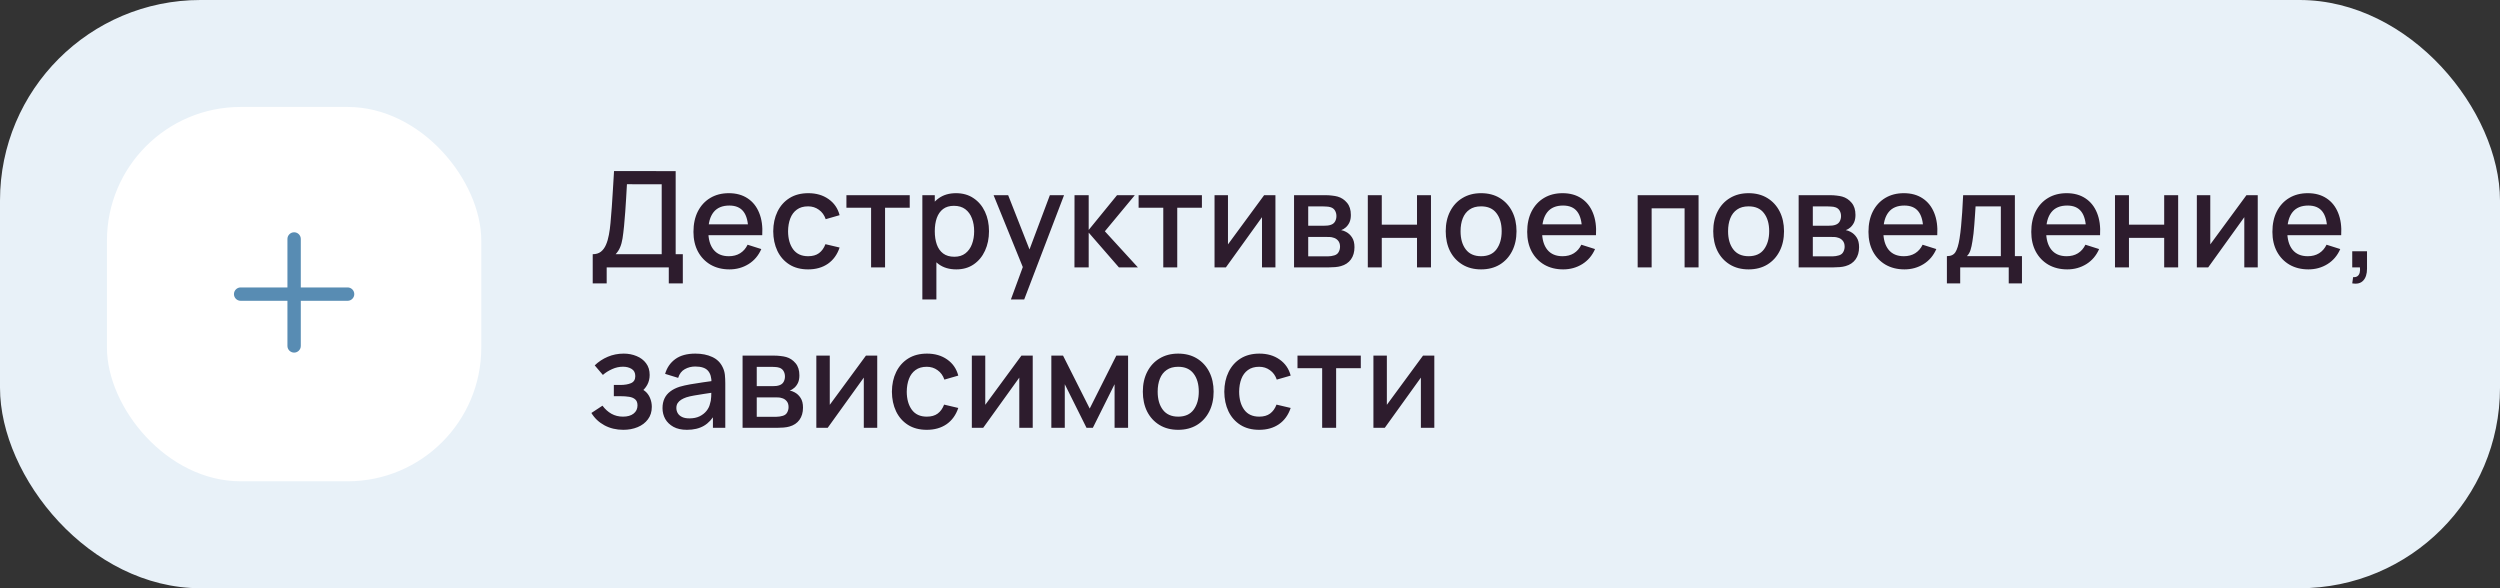 <?xml version="1.0" encoding="UTF-8"?> <svg xmlns="http://www.w3.org/2000/svg" width="374" height="88" viewBox="0 0 374 88" fill="none"><rect x="0" y="0" width="374" height="88" fill="#333333" stroke="none"/> <rect width="374" height="88" rx="30" fill="#E8F1F8"></rect> <rect x="16" y="16" width="56" height="56" rx="20" fill="white"></rect> <path fill-rule="evenodd" clip-rule="evenodd" d="M45 35.75C45 35.198 44.552 34.75 44 34.75C43.448 34.75 43 35.198 43 35.75V43H36C35.448 43 35 43.448 35 44C35 44.552 35.448 45 36 45H43V51.75C43 52.302 43.448 52.75 44 52.75C44.552 52.75 45 52.302 45 51.75V45H52C52.552 45 53 44.552 53 44C53 43.448 52.552 43 52 43H45V35.75Z" fill="#588CB3"></path> <path d="M88.67 42.4V38.03C89.163 38.03 89.57 37.907 89.89 37.66C90.21 37.407 90.463 37.063 90.65 36.63C90.843 36.19 90.99 35.69 91.09 35.13C91.197 34.57 91.277 33.98 91.33 33.36C91.41 32.52 91.477 31.7 91.53 30.9C91.59 30.093 91.643 29.26 91.69 28.4C91.743 27.54 91.8 26.603 91.86 25.59L101.08 25.6V38.03H102.15V42.4H100.05V40H90.76V42.4H88.67ZM92.1 38.03H98.99V27.57L93.79 27.56C93.743 28.293 93.703 28.99 93.67 29.65C93.637 30.31 93.593 30.977 93.54 31.65C93.493 32.317 93.433 33.033 93.36 33.8C93.287 34.533 93.21 35.157 93.13 35.67C93.05 36.177 92.93 36.617 92.77 36.99C92.617 37.363 92.393 37.71 92.1 38.03ZM109.131 40.3C108.058 40.3 107.115 40.067 106.301 39.6C105.495 39.127 104.865 38.47 104.411 37.63C103.965 36.783 103.741 35.803 103.741 34.69C103.741 33.51 103.961 32.487 104.401 31.62C104.848 30.753 105.468 30.083 106.261 29.61C107.055 29.137 107.978 28.9 109.031 28.9C110.131 28.9 111.068 29.157 111.841 29.67C112.615 30.177 113.191 30.9 113.571 31.84C113.958 32.78 114.111 33.897 114.031 35.19H111.941V34.43C111.928 33.177 111.688 32.25 111.221 31.65C110.761 31.05 110.058 30.75 109.111 30.75C108.065 30.75 107.278 31.08 106.751 31.74C106.225 32.4 105.961 33.353 105.961 34.6C105.961 35.787 106.225 36.707 106.751 37.36C107.278 38.007 108.038 38.33 109.031 38.33C109.685 38.33 110.248 38.183 110.721 37.89C111.201 37.59 111.575 37.163 111.841 36.61L113.891 37.26C113.471 38.227 112.835 38.977 111.981 39.51C111.128 40.037 110.178 40.3 109.131 40.3ZM105.281 35.19V33.56H112.991V35.19H105.281ZM120.895 40.3C119.788 40.3 118.848 40.053 118.075 39.56C117.302 39.067 116.708 38.39 116.295 37.53C115.888 36.67 115.682 35.693 115.675 34.6C115.682 33.487 115.895 32.503 116.315 31.65C116.735 30.79 117.335 30.117 118.115 29.63C118.895 29.143 119.832 28.9 120.925 28.9C122.105 28.9 123.112 29.193 123.945 29.78C124.785 30.367 125.338 31.17 125.605 32.19L123.525 32.79C123.318 32.183 122.978 31.713 122.505 31.38C122.038 31.04 121.502 30.87 120.895 30.87C120.208 30.87 119.645 31.033 119.205 31.36C118.765 31.68 118.438 32.12 118.225 32.68C118.012 33.24 117.902 33.88 117.895 34.6C117.902 35.713 118.155 36.613 118.655 37.3C119.162 37.987 119.908 38.33 120.895 38.33C121.568 38.33 122.112 38.177 122.525 37.87C122.945 37.557 123.265 37.11 123.485 36.53L125.605 37.03C125.252 38.083 124.668 38.893 123.855 39.46C123.042 40.02 122.055 40.3 120.895 40.3ZM130.315 40V31.08H126.625V29.2H136.095V31.08H132.405V40H130.315ZM143.064 40.3C142.03 40.3 141.164 40.05 140.464 39.55C139.764 39.043 139.234 38.36 138.874 37.5C138.514 36.64 138.334 35.67 138.334 34.59C138.334 33.51 138.51 32.54 138.864 31.68C139.224 30.82 139.75 30.143 140.444 29.65C141.144 29.15 142.004 28.9 143.024 28.9C144.037 28.9 144.91 29.15 145.644 29.65C146.384 30.143 146.954 30.82 147.354 31.68C147.754 32.533 147.954 33.503 147.954 34.59C147.954 35.67 147.754 36.643 147.354 37.51C146.96 38.37 146.397 39.05 145.664 39.55C144.937 40.05 144.07 40.3 143.064 40.3ZM137.984 44.8V29.2H139.844V36.97H140.084V44.8H137.984ZM142.774 38.41C143.44 38.41 143.99 38.24 144.424 37.9C144.864 37.56 145.19 37.103 145.404 36.53C145.624 35.95 145.734 35.303 145.734 34.59C145.734 33.883 145.624 33.243 145.404 32.67C145.19 32.097 144.86 31.64 144.414 31.3C143.967 30.96 143.397 30.79 142.704 30.79C142.05 30.79 141.51 30.95 141.084 31.27C140.664 31.59 140.35 32.037 140.144 32.61C139.944 33.183 139.844 33.843 139.844 34.59C139.844 35.337 139.944 35.997 140.144 36.57C140.344 37.143 140.66 37.593 141.094 37.92C141.527 38.247 142.087 38.41 142.774 38.41ZM151.231 44.8L153.321 39.11L153.351 40.79L148.641 29.2H150.821L154.341 38.15H153.701L157.061 29.2H159.181L153.221 44.8H151.231ZM160.738 40L160.748 29.2H162.868V34.4L167.108 29.2H169.768L165.288 34.6L170.228 40H167.388L162.868 34.8V40H160.738ZM174.026 40V31.08H170.336V29.2H179.806V31.08H176.116V40H174.026ZM190.805 29.2V40H188.795V32.49L183.395 40H181.695V29.2H183.705V36.56L189.115 29.2H190.805ZM193.589 40V29.2H198.339C198.653 29.2 198.966 29.22 199.279 29.26C199.593 29.293 199.869 29.343 200.109 29.41C200.656 29.563 201.123 29.87 201.509 30.33C201.896 30.783 202.089 31.39 202.089 32.15C202.089 32.583 202.023 32.95 201.889 33.25C201.756 33.543 201.573 33.797 201.339 34.01C201.233 34.103 201.119 34.187 200.999 34.26C200.879 34.333 200.759 34.39 200.639 34.43C200.886 34.47 201.129 34.557 201.369 34.69C201.736 34.883 202.036 35.163 202.269 35.53C202.509 35.89 202.629 36.373 202.629 36.98C202.629 37.707 202.453 38.317 202.099 38.81C201.746 39.297 201.246 39.63 200.599 39.81C200.346 39.883 200.059 39.933 199.739 39.96C199.426 39.987 199.113 40 198.799 40H193.589ZM195.709 38.35H198.669C198.809 38.35 198.969 38.337 199.149 38.31C199.329 38.283 199.489 38.247 199.629 38.2C199.929 38.107 200.143 37.937 200.269 37.69C200.403 37.443 200.469 37.18 200.469 36.9C200.469 36.52 200.369 36.217 200.169 35.99C199.969 35.757 199.716 35.607 199.409 35.54C199.276 35.493 199.129 35.467 198.969 35.46C198.809 35.453 198.673 35.45 198.559 35.45H195.709V38.35ZM195.709 33.77H198.049C198.243 33.77 198.439 33.76 198.639 33.74C198.839 33.713 199.013 33.67 199.159 33.61C199.419 33.51 199.613 33.343 199.739 33.11C199.866 32.87 199.929 32.61 199.929 32.33C199.929 32.023 199.859 31.75 199.719 31.51C199.579 31.27 199.369 31.103 199.089 31.01C198.896 30.943 198.673 30.907 198.419 30.9C198.173 30.887 198.016 30.88 197.949 30.88H195.709V33.77ZM204.624 40V29.2H206.714V33.61H211.984V29.2H214.074V40H211.984V35.58H206.714V40H204.624ZM221.57 40.3C220.49 40.3 219.554 40.057 218.76 39.57C217.967 39.083 217.354 38.413 216.92 37.56C216.494 36.7 216.28 35.71 216.28 34.59C216.28 33.463 216.5 32.473 216.94 31.62C217.38 30.76 217.997 30.093 218.79 29.62C219.584 29.14 220.51 28.9 221.57 28.9C222.65 28.9 223.587 29.143 224.38 29.63C225.174 30.117 225.787 30.787 226.22 31.64C226.654 32.493 226.87 33.477 226.87 34.59C226.87 35.717 226.65 36.71 226.21 37.57C225.777 38.423 225.164 39.093 224.37 39.58C223.577 40.06 222.644 40.3 221.57 40.3ZM221.57 38.33C222.604 38.33 223.374 37.983 223.88 37.29C224.394 36.59 224.65 35.69 224.65 34.59C224.65 33.463 224.39 32.563 223.87 31.89C223.357 31.21 222.59 30.87 221.57 30.87C220.87 30.87 220.294 31.03 219.84 31.35C219.387 31.663 219.05 32.1 218.83 32.66C218.61 33.213 218.5 33.857 218.5 34.59C218.5 35.723 218.76 36.63 219.28 37.31C219.8 37.99 220.564 38.33 221.57 38.33ZM233.858 40.3C232.785 40.3 231.841 40.067 231.028 39.6C230.221 39.127 229.591 38.47 229.138 37.63C228.691 36.783 228.468 35.803 228.468 34.69C228.468 33.51 228.688 32.487 229.128 31.62C229.575 30.753 230.195 30.083 230.988 29.61C231.781 29.137 232.705 28.9 233.758 28.9C234.858 28.9 235.795 29.157 236.568 29.67C237.341 30.177 237.918 30.9 238.298 31.84C238.685 32.78 238.838 33.897 238.758 35.19H236.668V34.43C236.655 33.177 236.415 32.25 235.948 31.65C235.488 31.05 234.785 30.75 233.838 30.75C232.791 30.75 232.005 31.08 231.478 31.74C230.951 32.4 230.688 33.353 230.688 34.6C230.688 35.787 230.951 36.707 231.478 37.36C232.005 38.007 232.765 38.33 233.758 38.33C234.411 38.33 234.975 38.183 235.448 37.89C235.928 37.59 236.301 37.163 236.568 36.61L238.618 37.26C238.198 38.227 237.561 38.977 236.708 39.51C235.855 40.037 234.905 40.3 233.858 40.3ZM230.008 35.19V33.56H237.718V35.19H230.008ZM244.995 40V29.2H254.105V40H252.015V31.17H247.085V40H244.995ZM261.59 40.3C260.51 40.3 259.573 40.057 258.78 39.57C257.987 39.083 257.373 38.413 256.94 37.56C256.513 36.7 256.3 35.71 256.3 34.59C256.3 33.463 256.52 32.473 256.96 31.62C257.4 30.76 258.017 30.093 258.81 29.62C259.603 29.14 260.53 28.9 261.59 28.9C262.67 28.9 263.607 29.143 264.4 29.63C265.193 30.117 265.807 30.787 266.24 31.64C266.673 32.493 266.89 33.477 266.89 34.59C266.89 35.717 266.67 36.71 266.23 37.57C265.797 38.423 265.183 39.093 264.39 39.58C263.597 40.06 262.663 40.3 261.59 40.3ZM261.59 38.33C262.623 38.33 263.393 37.983 263.9 37.29C264.413 36.59 264.67 35.69 264.67 34.59C264.67 33.463 264.41 32.563 263.89 31.89C263.377 31.21 262.61 30.87 261.59 30.87C260.89 30.87 260.313 31.03 259.86 31.35C259.407 31.663 259.07 32.1 258.85 32.66C258.63 33.213 258.52 33.857 258.52 34.59C258.52 35.723 258.78 36.63 259.3 37.31C259.82 37.99 260.583 38.33 261.59 38.33ZM269.078 40V29.2H273.828C274.141 29.2 274.454 29.22 274.768 29.26C275.081 29.293 275.358 29.343 275.598 29.41C276.144 29.563 276.611 29.87 276.998 30.33C277.384 30.783 277.578 31.39 277.578 32.15C277.578 32.583 277.511 32.95 277.378 33.25C277.244 33.543 277.061 33.797 276.828 34.01C276.721 34.103 276.608 34.187 276.488 34.26C276.368 34.333 276.248 34.39 276.128 34.43C276.374 34.47 276.618 34.557 276.858 34.69C277.224 34.883 277.524 35.163 277.758 35.53C277.998 35.89 278.118 36.373 278.118 36.98C278.118 37.707 277.941 38.317 277.588 38.81C277.234 39.297 276.734 39.63 276.088 39.81C275.834 39.883 275.548 39.933 275.228 39.96C274.914 39.987 274.601 40 274.288 40H269.078ZM271.198 38.35H274.158C274.298 38.35 274.458 38.337 274.638 38.31C274.818 38.283 274.978 38.247 275.118 38.2C275.418 38.107 275.631 37.937 275.758 37.69C275.891 37.443 275.958 37.18 275.958 36.9C275.958 36.52 275.858 36.217 275.658 35.99C275.458 35.757 275.204 35.607 274.898 35.54C274.764 35.493 274.618 35.467 274.458 35.46C274.298 35.453 274.161 35.45 274.048 35.45H271.198V38.35ZM271.198 33.77H273.538C273.731 33.77 273.928 33.76 274.128 33.74C274.328 33.713 274.501 33.67 274.648 33.61C274.908 33.51 275.101 33.343 275.228 33.11C275.354 32.87 275.418 32.61 275.418 32.33C275.418 32.023 275.348 31.75 275.208 31.51C275.068 31.27 274.858 31.103 274.578 31.01C274.384 30.943 274.161 30.907 273.908 30.9C273.661 30.887 273.504 30.88 273.438 30.88H271.198V33.77ZM284.913 40.3C283.839 40.3 282.896 40.067 282.083 39.6C281.276 39.127 280.646 38.47 280.193 37.63C279.746 36.783 279.523 35.803 279.523 34.69C279.523 33.51 279.743 32.487 280.183 31.62C280.629 30.753 281.249 30.083 282.043 29.61C282.836 29.137 283.759 28.9 284.813 28.9C285.913 28.9 286.849 29.157 287.623 29.67C288.396 30.177 288.973 30.9 289.353 31.84C289.739 32.78 289.893 33.897 289.813 35.19H287.723V34.43C287.709 33.177 287.469 32.25 287.003 31.65C286.543 31.05 285.839 30.75 284.893 30.75C283.846 30.75 283.059 31.08 282.533 31.74C282.006 32.4 281.743 33.353 281.743 34.6C281.743 35.787 282.006 36.707 282.533 37.36C283.059 38.007 283.819 38.33 284.813 38.33C285.466 38.33 286.029 38.183 286.503 37.89C286.983 37.59 287.356 37.163 287.623 36.61L289.673 37.26C289.253 38.227 288.616 38.977 287.763 39.51C286.909 40.037 285.959 40.3 284.913 40.3ZM281.063 35.19V33.56H288.773V35.19H281.063ZM291.256 42.4V38.32C291.85 38.32 292.273 38.123 292.526 37.73C292.786 37.33 292.993 36.653 293.146 35.7C293.24 35.12 293.316 34.503 293.376 33.85C293.443 33.197 293.5 32.49 293.546 31.73C293.593 30.963 293.64 30.12 293.686 29.2H301.426V38.32H302.486V42.4H300.506V40H293.246V42.4H291.256ZM294.246 38.32H299.326V30.88H295.546C295.52 31.32 295.49 31.773 295.456 32.24C295.43 32.707 295.396 33.17 295.356 33.63C295.323 34.09 295.283 34.53 295.236 34.95C295.19 35.37 295.136 35.75 295.076 36.09C294.996 36.617 294.9 37.057 294.786 37.41C294.68 37.763 294.5 38.067 294.246 38.32ZM309.268 40.3C308.195 40.3 307.251 40.067 306.438 39.6C305.631 39.127 305.001 38.47 304.548 37.63C304.101 36.783 303.878 35.803 303.878 34.69C303.878 33.51 304.098 32.487 304.538 31.62C304.985 30.753 305.605 30.083 306.398 29.61C307.191 29.137 308.115 28.9 309.168 28.9C310.268 28.9 311.205 29.157 311.978 29.67C312.751 30.177 313.328 30.9 313.708 31.84C314.095 32.78 314.248 33.897 314.168 35.19H312.078V34.43C312.065 33.177 311.825 32.25 311.358 31.65C310.898 31.05 310.195 30.75 309.248 30.75C308.201 30.75 307.415 31.08 306.888 31.74C306.361 32.4 306.098 33.353 306.098 34.6C306.098 35.787 306.361 36.707 306.888 37.36C307.415 38.007 308.175 38.33 309.168 38.33C309.821 38.33 310.385 38.183 310.858 37.89C311.338 37.59 311.711 37.163 311.978 36.61L314.028 37.26C313.608 38.227 312.971 38.977 312.118 39.51C311.265 40.037 310.315 40.3 309.268 40.3ZM305.418 35.19V33.56H313.128V35.19H305.418ZM316.402 40V29.2H318.492V33.61H323.762V29.2H325.852V40H323.762V35.58H318.492V40H316.402ZM337.758 29.2V40H335.748V32.49L330.348 40H328.648V29.2H330.658V36.56L336.068 29.2H337.758ZM345.342 40.3C344.269 40.3 343.326 40.067 342.512 39.6C341.706 39.127 341.076 38.47 340.622 37.63C340.176 36.783 339.952 35.803 339.952 34.69C339.952 33.51 340.172 32.487 340.612 31.62C341.059 30.753 341.679 30.083 342.472 29.61C343.266 29.137 344.189 28.9 345.242 28.9C346.342 28.9 347.279 29.157 348.052 29.67C348.826 30.177 349.402 30.9 349.782 31.84C350.169 32.78 350.322 33.897 350.242 35.19H348.152V34.43C348.139 33.177 347.899 32.25 347.432 31.65C346.972 31.05 346.269 30.75 345.322 30.75C344.276 30.75 343.489 31.08 342.962 31.74C342.436 32.4 342.172 33.353 342.172 34.6C342.172 35.787 342.436 36.707 342.962 37.36C343.489 38.007 344.249 38.33 345.242 38.33C345.896 38.33 346.459 38.183 346.932 37.89C347.412 37.59 347.786 37.163 348.052 36.61L350.102 37.26C349.682 38.227 349.046 38.977 348.192 39.51C347.339 40.037 346.389 40.3 345.342 40.3ZM341.492 35.19V33.56H349.202V35.19H341.492ZM351.895 42.39L352.025 41.46C352.312 41.48 352.535 41.427 352.695 41.3C352.855 41.173 352.962 40.997 353.015 40.77C353.069 40.543 353.079 40.287 353.045 40H351.895V37.59H354.105V40.2C354.105 40.987 353.915 41.58 353.535 41.98C353.162 42.38 352.615 42.517 351.895 42.39ZM93.25 64.3C92.203 64.3 91.263 64.077 90.43 63.63C89.603 63.183 88.95 62.567 88.47 61.78L90.13 60.69C90.517 61.21 90.963 61.613 91.47 61.9C91.983 62.187 92.56 62.33 93.2 62.33C93.867 62.33 94.393 62.18 94.78 61.88C95.173 61.573 95.37 61.163 95.37 60.65C95.37 60.243 95.257 59.943 95.03 59.75C94.81 59.55 94.503 59.42 94.11 59.36C93.723 59.3 93.283 59.27 92.79 59.27H91.83V57.59H92.79C93.443 57.59 93.98 57.5 94.4 57.32C94.827 57.133 95.04 56.783 95.04 56.27C95.04 55.77 94.857 55.41 94.49 55.19C94.13 54.97 93.7 54.86 93.2 54.86C92.64 54.86 92.097 54.98 91.57 55.22C91.043 55.453 90.583 55.743 90.19 56.09L88.97 54.66C89.543 54.107 90.197 53.677 90.93 53.37C91.67 53.057 92.463 52.9 93.31 52.9C94.003 52.9 94.643 53.023 95.23 53.27C95.823 53.51 96.297 53.867 96.65 54.34C97.01 54.813 97.19 55.397 97.19 56.09C97.19 56.63 97.07 57.123 96.83 57.57C96.59 58.017 96.223 58.423 95.73 58.79L95.67 58.08C96.077 58.207 96.417 58.41 96.69 58.69C96.963 58.97 97.167 59.3 97.3 59.68C97.44 60.053 97.51 60.45 97.51 60.87C97.51 61.597 97.317 62.217 96.93 62.73C96.55 63.243 96.037 63.633 95.39 63.9C94.743 64.167 94.03 64.3 93.25 64.3ZM102.763 64.3C101.963 64.3 101.293 64.153 100.753 63.86C100.213 63.56 99.802 63.167 99.522 62.68C99.249 62.187 99.112 61.647 99.112 61.06C99.112 60.513 99.209 60.033 99.403 59.62C99.596 59.207 99.882 58.857 100.263 58.57C100.643 58.277 101.109 58.04 101.663 57.86C102.143 57.72 102.686 57.597 103.293 57.49C103.899 57.383 104.536 57.283 105.203 57.19C105.876 57.097 106.543 57.003 107.203 56.91L106.443 57.33C106.456 56.483 106.276 55.857 105.903 55.45C105.536 55.037 104.903 54.83 104.003 54.83C103.436 54.83 102.916 54.963 102.443 55.23C101.969 55.49 101.639 55.923 101.453 56.53L99.502 55.93C99.769 55.003 100.276 54.267 101.023 53.72C101.776 53.173 102.776 52.9 104.023 52.9C104.989 52.9 105.829 53.067 106.543 53.4C107.263 53.727 107.789 54.247 108.123 54.96C108.296 55.313 108.403 55.687 108.443 56.08C108.483 56.473 108.503 56.897 108.503 57.35V64H106.653V61.53L107.013 61.85C106.566 62.677 105.996 63.293 105.303 63.7C104.616 64.1 103.769 64.3 102.763 64.3ZM103.133 62.59C103.726 62.59 104.236 62.487 104.663 62.28C105.089 62.067 105.433 61.797 105.693 61.47C105.953 61.143 106.123 60.803 106.203 60.45C106.316 60.13 106.379 59.77 106.393 59.37C106.413 58.97 106.423 58.65 106.423 58.41L107.103 58.66C106.443 58.76 105.843 58.85 105.303 58.93C104.763 59.01 104.273 59.09 103.833 59.17C103.399 59.243 103.013 59.333 102.673 59.44C102.386 59.54 102.129 59.66 101.903 59.8C101.683 59.94 101.506 60.11 101.373 60.31C101.246 60.51 101.183 60.753 101.183 61.04C101.183 61.32 101.253 61.58 101.393 61.82C101.533 62.053 101.746 62.24 102.033 62.38C102.319 62.52 102.686 62.59 103.133 62.59ZM111.089 64V53.2H115.839C116.153 53.2 116.466 53.22 116.779 53.26C117.093 53.293 117.369 53.343 117.609 53.41C118.156 53.563 118.623 53.87 119.009 54.33C119.396 54.783 119.589 55.39 119.589 56.15C119.589 56.583 119.523 56.95 119.389 57.25C119.256 57.543 119.073 57.797 118.839 58.01C118.733 58.103 118.619 58.187 118.499 58.26C118.379 58.333 118.259 58.39 118.139 58.43C118.386 58.47 118.629 58.557 118.869 58.69C119.236 58.883 119.536 59.163 119.769 59.53C120.009 59.89 120.129 60.373 120.129 60.98C120.129 61.707 119.953 62.317 119.599 62.81C119.246 63.297 118.746 63.63 118.099 63.81C117.846 63.883 117.559 63.933 117.239 63.96C116.926 63.987 116.613 64 116.299 64H111.089ZM113.209 62.35H116.169C116.309 62.35 116.469 62.337 116.649 62.31C116.829 62.283 116.989 62.247 117.129 62.2C117.429 62.107 117.643 61.937 117.769 61.69C117.903 61.443 117.969 61.18 117.969 60.9C117.969 60.52 117.869 60.217 117.669 59.99C117.469 59.757 117.216 59.607 116.909 59.54C116.776 59.493 116.629 59.467 116.469 59.46C116.309 59.453 116.173 59.45 116.059 59.45H113.209V62.35ZM113.209 57.77H115.549C115.743 57.77 115.939 57.76 116.139 57.74C116.339 57.713 116.513 57.67 116.659 57.61C116.919 57.51 117.113 57.343 117.239 57.11C117.366 56.87 117.429 56.61 117.429 56.33C117.429 56.023 117.359 55.75 117.219 55.51C117.079 55.27 116.869 55.103 116.589 55.01C116.396 54.943 116.173 54.907 115.919 54.9C115.673 54.887 115.516 54.88 115.449 54.88H113.209V57.77ZM131.234 53.2V64H129.224V56.49L123.824 64H122.124V53.2H124.134V60.56L129.544 53.2H131.234ZM138.649 64.3C137.542 64.3 136.602 64.053 135.829 63.56C135.056 63.067 134.462 62.39 134.049 61.53C133.642 60.67 133.436 59.693 133.429 58.6C133.436 57.487 133.649 56.503 134.069 55.65C134.489 54.79 135.089 54.117 135.869 53.63C136.649 53.143 137.586 52.9 138.679 52.9C139.859 52.9 140.866 53.193 141.699 53.78C142.539 54.367 143.092 55.17 143.359 56.19L141.279 56.79C141.072 56.183 140.732 55.713 140.259 55.38C139.792 55.04 139.256 54.87 138.649 54.87C137.962 54.87 137.399 55.033 136.959 55.36C136.519 55.68 136.192 56.12 135.979 56.68C135.766 57.24 135.656 57.88 135.649 58.6C135.656 59.713 135.909 60.613 136.409 61.3C136.916 61.987 137.662 62.33 138.649 62.33C139.322 62.33 139.866 62.177 140.279 61.87C140.699 61.557 141.019 61.11 141.239 60.53L143.359 61.03C143.006 62.083 142.422 62.893 141.609 63.46C140.796 64.02 139.809 64.3 138.649 64.3ZM154.496 53.2V64H152.486V56.49L147.086 64H145.386V53.2H147.396V60.56L152.806 53.2H154.496ZM157.281 64V53.2H159.031L163.021 61.12L167.001 53.2H168.761V64H166.741V57.48L163.491 64H162.541L159.291 57.48V64H157.281ZM176.258 64.3C175.178 64.3 174.241 64.057 173.448 63.57C172.655 63.083 172.041 62.413 171.608 61.56C171.181 60.7 170.968 59.71 170.968 58.59C170.968 57.463 171.188 56.473 171.628 55.62C172.068 54.76 172.685 54.093 173.478 53.62C174.271 53.14 175.198 52.9 176.258 52.9C177.338 52.9 178.275 53.143 179.068 53.63C179.861 54.117 180.475 54.787 180.908 55.64C181.341 56.493 181.558 57.477 181.558 58.59C181.558 59.717 181.338 60.71 180.898 61.57C180.465 62.423 179.851 63.093 179.058 63.58C178.265 64.06 177.331 64.3 176.258 64.3ZM176.258 62.33C177.291 62.33 178.061 61.983 178.568 61.29C179.081 60.59 179.338 59.69 179.338 58.59C179.338 57.463 179.078 56.563 178.558 55.89C178.045 55.21 177.278 54.87 176.258 54.87C175.558 54.87 174.981 55.03 174.528 55.35C174.075 55.663 173.738 56.1 173.518 56.66C173.298 57.213 173.188 57.857 173.188 58.59C173.188 59.723 173.448 60.63 173.968 61.31C174.488 61.99 175.251 62.33 176.258 62.33ZM188.375 64.3C187.269 64.3 186.329 64.053 185.555 63.56C184.782 63.067 184.189 62.39 183.775 61.53C183.369 60.67 183.162 59.693 183.155 58.6C183.162 57.487 183.375 56.503 183.795 55.65C184.215 54.79 184.815 54.117 185.595 53.63C186.375 53.143 187.312 52.9 188.405 52.9C189.585 52.9 190.592 53.193 191.425 53.78C192.265 54.367 192.819 55.17 193.085 56.19L191.005 56.79C190.799 56.183 190.459 55.713 189.985 55.38C189.519 55.04 188.982 54.87 188.375 54.87C187.689 54.87 187.125 55.033 186.685 55.36C186.245 55.68 185.919 56.12 185.705 56.68C185.492 57.24 185.382 57.88 185.375 58.6C185.382 59.713 185.635 60.613 186.135 61.3C186.642 61.987 187.389 62.33 188.375 62.33C189.049 62.33 189.592 62.177 190.005 61.87C190.425 61.557 190.745 61.11 190.965 60.53L193.085 61.03C192.732 62.083 192.149 62.893 191.335 63.46C190.522 64.02 189.535 64.3 188.375 64.3ZM197.795 64V55.08H194.105V53.2H203.575V55.08H199.885V64H197.795ZM214.574 53.2V64H212.564V56.49L207.164 64H205.464V53.2H207.474V60.56L212.884 53.2H214.574Z" fill="#2D1C2D"></path> </svg> 